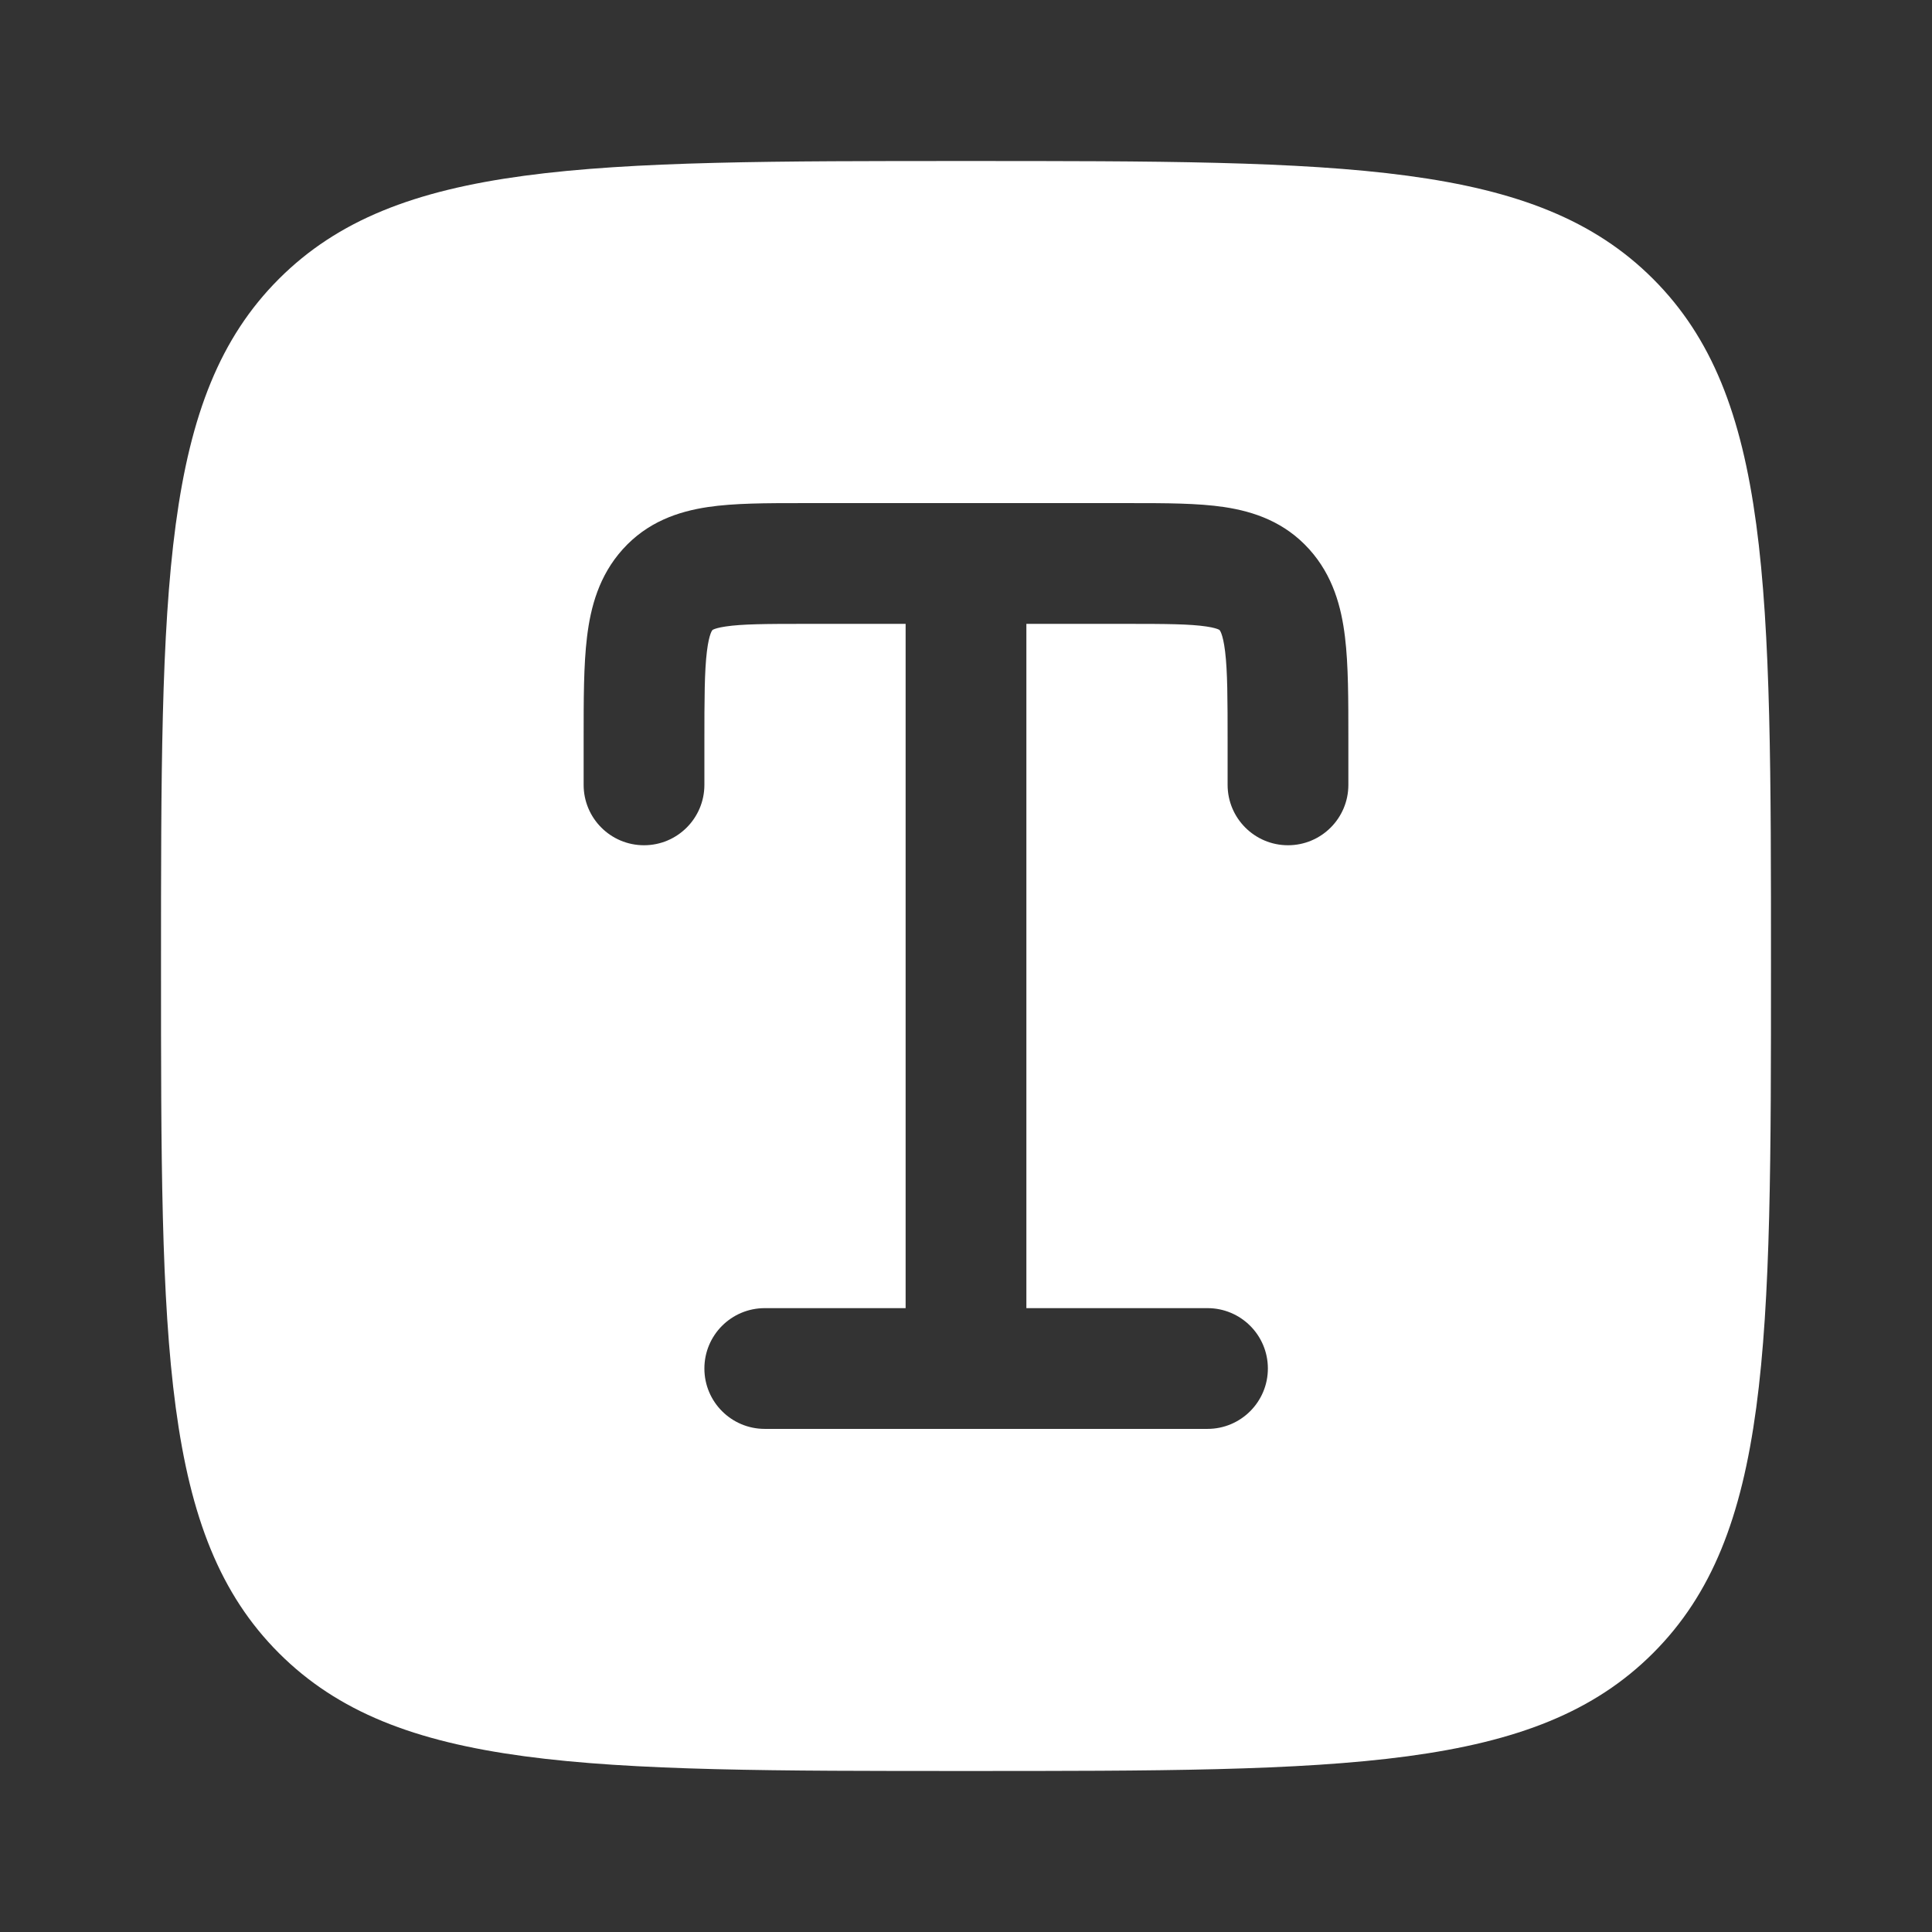 <svg width="44" height="44" viewBox="0 0 44 44" fill="none" xmlns="http://www.w3.org/2000/svg">
<rect x="0" y="0" width="44" height="44" fill="#333333" stroke="none"/>
<path fill-rule="evenodd" clip-rule="evenodd" d="M6.352 6.352C3.667 9.036 3.667 13.358 3.667 22C3.667 30.642 3.667 34.964 6.352 37.648C9.036 40.333 13.358 40.333 22 40.333C30.642 40.333 34.964 40.333 37.648 37.648C40.333 34.964 40.333 30.642 40.333 22C40.333 13.358 40.333 9.036 37.648 6.352C34.964 3.667 30.642 3.667 22 3.667C13.358 3.667 9.036 3.667 6.352 6.352ZM18.245 11.458C17.457 11.458 16.72 11.458 16.119 11.548C15.438 11.65 14.74 11.89 14.182 12.51C13.642 13.11 13.451 13.825 13.369 14.507C13.291 15.145 13.292 15.936 13.292 16.829V17.875C13.292 18.634 13.907 19.25 14.667 19.25C15.426 19.25 16.042 18.634 16.042 17.875V16.907C16.042 15.912 16.044 15.29 16.099 14.838C16.125 14.625 16.157 14.503 16.183 14.432C16.205 14.373 16.22 14.356 16.225 14.35L16.227 14.348C16.229 14.345 16.231 14.343 16.248 14.336C16.278 14.322 16.356 14.293 16.525 14.268C16.899 14.212 17.426 14.208 18.333 14.208H20.625V29.792H17.417C16.657 29.792 16.042 30.407 16.042 31.167C16.042 31.926 16.657 32.542 17.417 32.542H27.5C28.259 32.542 28.875 31.926 28.875 31.167C28.875 30.407 28.259 29.792 27.5 29.792H23.375V14.208H25.667C26.574 14.208 27.101 14.212 27.475 14.268C27.644 14.293 27.722 14.322 27.752 14.336C27.769 14.343 27.771 14.345 27.773 14.348C27.779 14.354 27.795 14.373 27.817 14.432C27.843 14.503 27.875 14.625 27.901 14.838C27.956 15.29 27.958 15.912 27.958 16.907V17.875C27.958 18.634 28.574 19.25 29.333 19.25C30.093 19.25 30.708 18.634 30.708 17.875V16.829C30.708 15.936 30.709 15.145 30.631 14.507C30.549 13.825 30.358 13.11 29.818 12.51C29.26 11.89 28.561 11.65 27.881 11.548C27.28 11.458 26.543 11.458 25.755 11.458H18.245Z" fill="white"/>
</svg>

